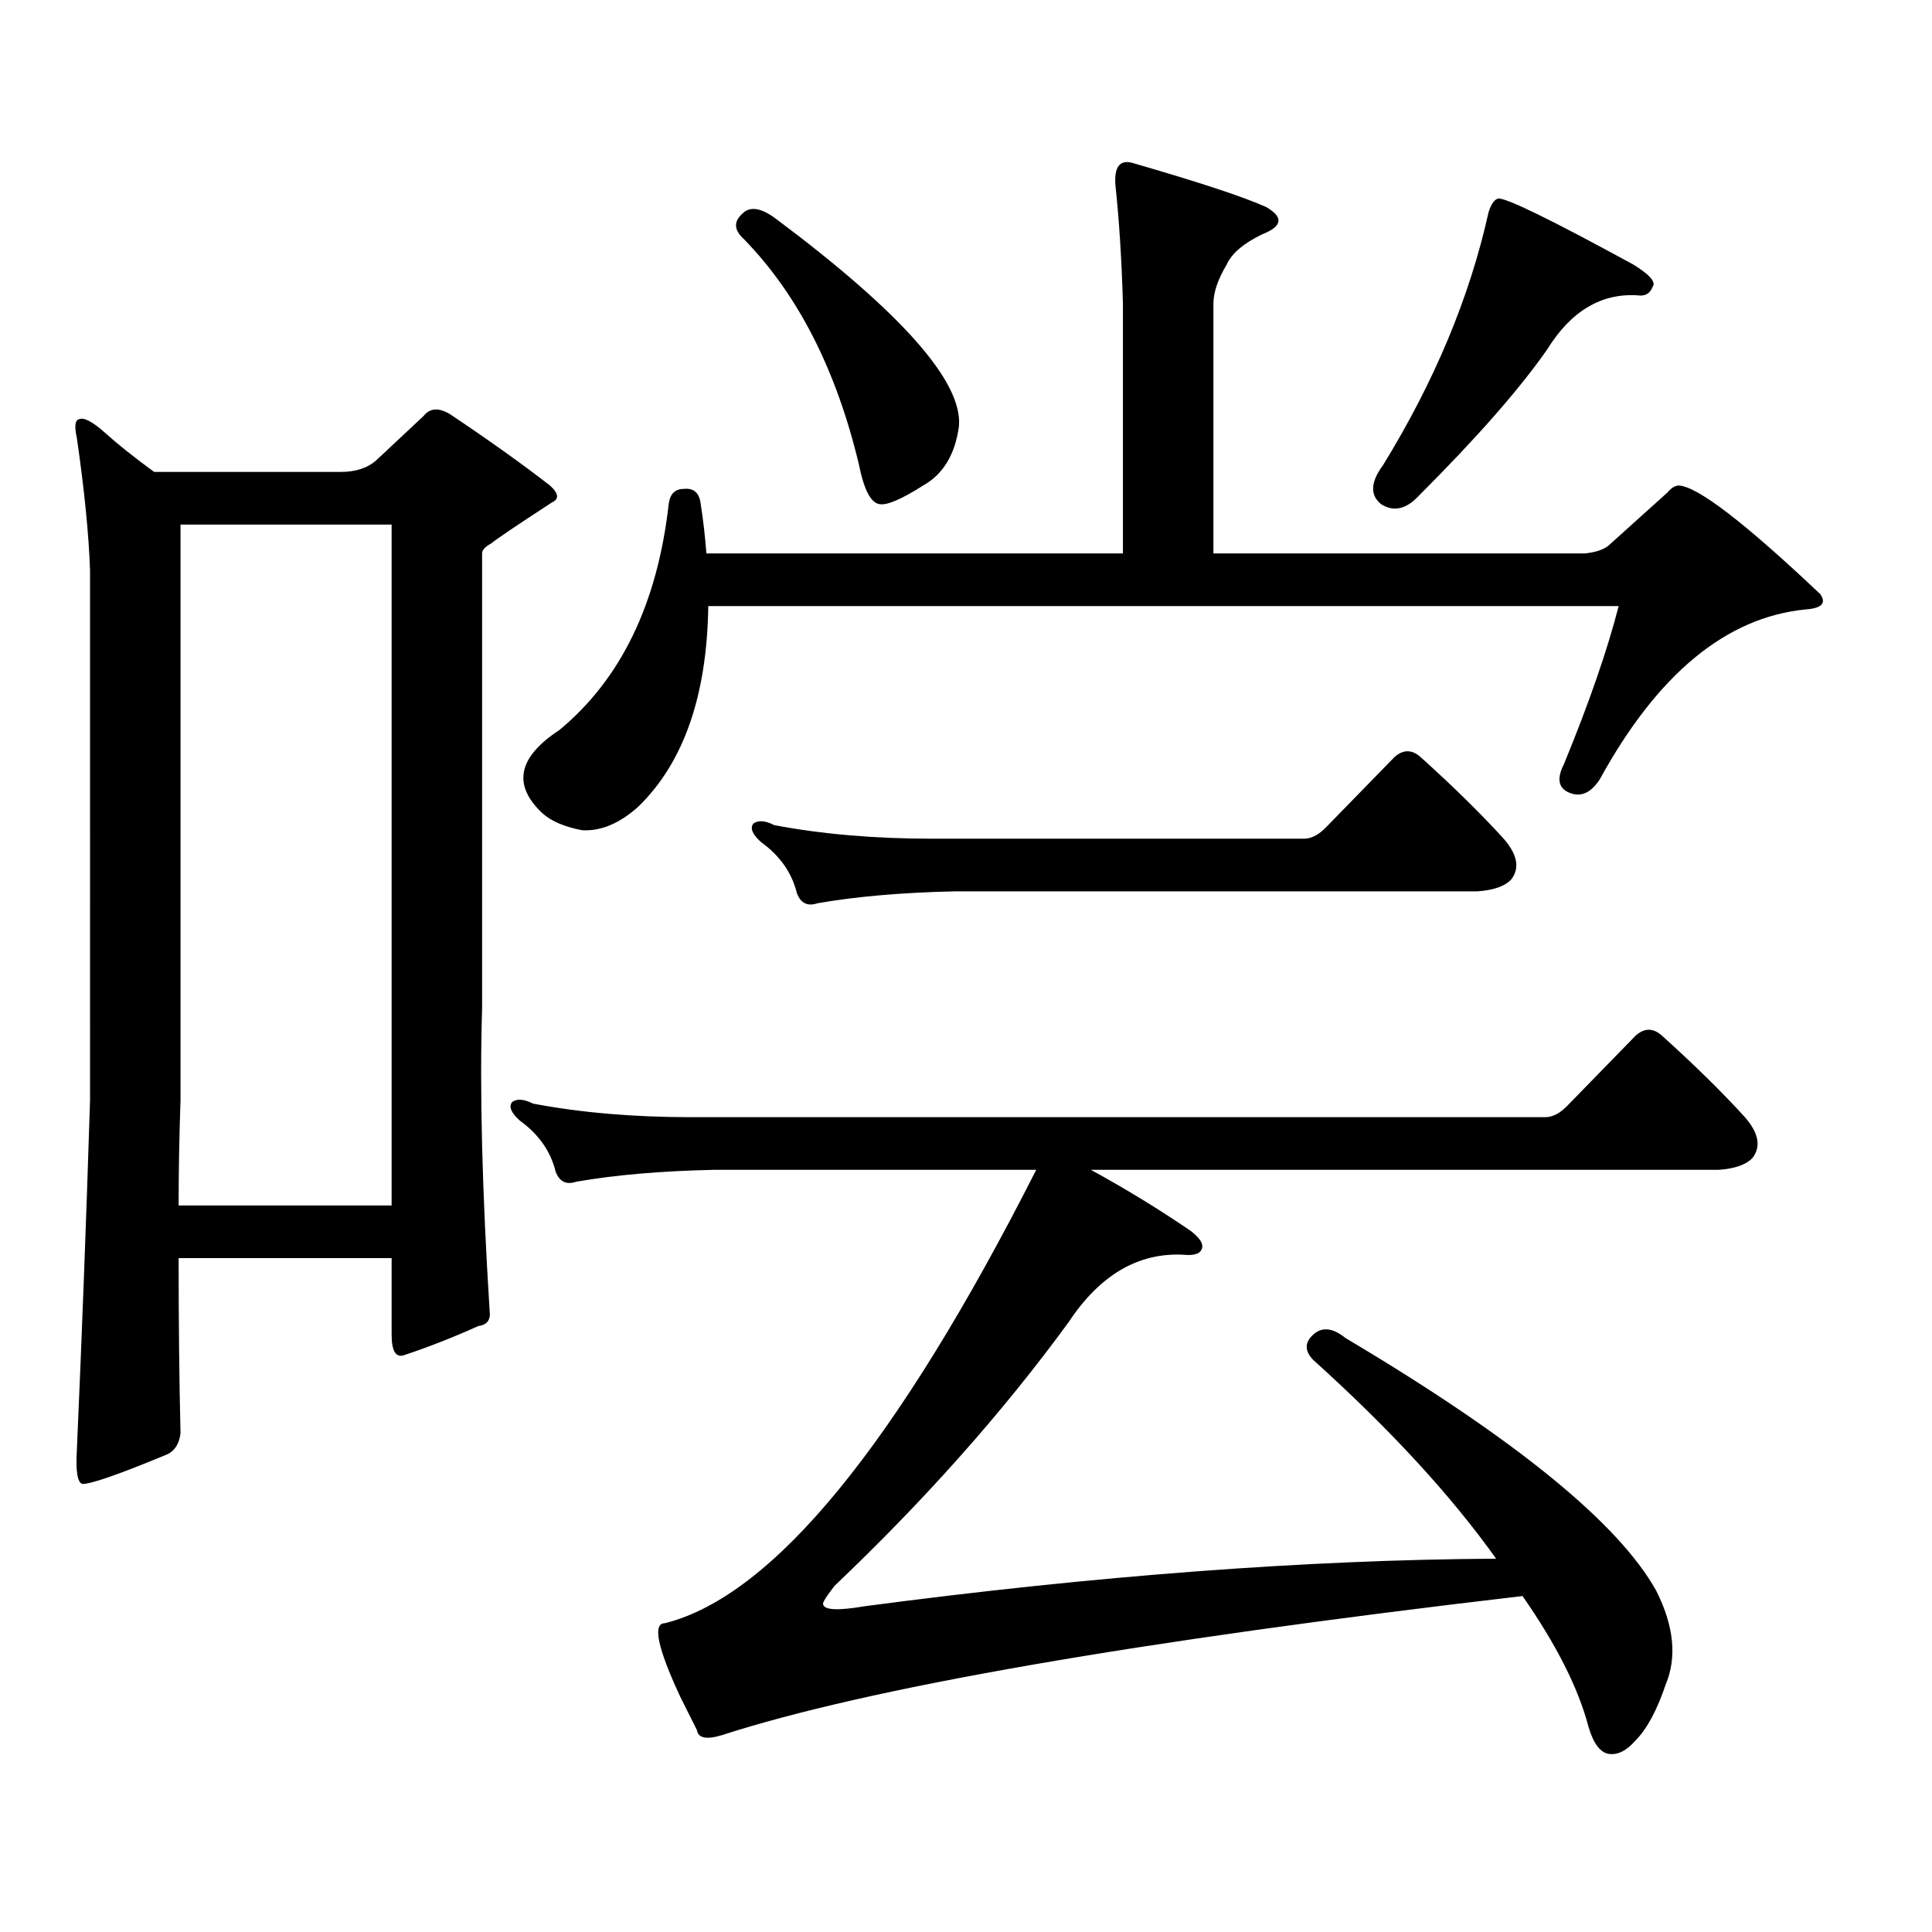 <?xml version="1.0" encoding="utf-8"?>
<!-- Generator: Adobe Illustrator 16.0.0, SVG Export Plug-In . SVG Version: 6.00 Build 0)  -->
<!DOCTYPE svg PUBLIC "-//W3C//DTD SVG 1.1//EN" "http://www.w3.org/Graphics/SVG/1.1/DTD/svg11.dtd">
<svg version="1.1" id="图层_1" xmlns="http://www.w3.org/2000/svg" xmlns:xlink="http://www.w3.org/1999/xlink" x="0px" y="0px"
	 width="1000px" height="1000px" viewBox="0 0 1000 1000" enable-background="new 0 0 1000 1000" xml:space="preserve">
<path d="M39.779,226.691c-1.311-5.851-0.976-9.078,0.976-9.668c2.592-1.168,7.149,1.181,13.658,7.031
	c6.494,5.863,14.954,12.606,25.365,20.215h96.583c7.805,0,13.979-2.047,18.536-6.152l24.39-22.852
	c3.247-4.093,7.805-4.395,13.658-0.879c20.152,13.485,37.393,25.79,51.706,36.914c4.543,4.105,4.878,7.031,0.976,8.789
	c-18.871,12.305-29.268,19.336-31.219,21.094c-3.262,1.758-4.878,3.516-4.878,5.273v235.547c-1.311,42.188,0,94.345,3.902,156.445
	c0.641,4.696-1.311,7.333-5.854,7.91c-13.018,5.863-25.7,10.849-38.048,14.941c-4.558,1.758-6.829-1.758-6.829-10.547v-39.551
	H92.461c0,33.398,0.32,63.583,0.976,90.527c-0.655,5.863-3.262,9.668-7.805,11.426c-24.069,9.97-38.383,14.941-42.926,14.941
	c-2.606-0.591-3.582-6.441-2.927-17.578c2.592-58.585,4.878-118.941,6.829-181.055V295.246
	C45.953,276.5,43.682,253.648,39.779,226.691z M93.437,569.465c-0.655,18.759-0.976,36.914-0.976,54.492h110.241V271.516H93.437
	V569.465z M447.574,831.379c119.662-15.82,228.607-24.033,326.821-24.609c-23.414-32.822-54.968-67.086-94.632-102.832
	c-4.558-4.684-4.558-9.078,0-13.184c4.543-4.093,10.076-3.516,16.585,1.758c87.803,52.157,141.46,95.801,160.972,130.957
	c9.101,18.154,10.731,34.277,4.878,48.34c-4.558,13.472-9.756,23.14-15.609,29.004c-4.558,5.273-9.115,7.607-13.658,7.031
	c-4.558-0.591-8.14-5.273-10.731-14.063c-5.213-19.927-16.585-42.49-34.146-67.676c-200.33,23.428-338.528,47.461-414.624,72.07
	c-7.805,2.334-12.042,1.455-12.683-2.637c-3.262-6.455-6.188-12.305-8.78-17.578c-11.707-25.2-14.313-37.793-7.805-37.793
	c55.929-14.063,119.997-92.285,192.19-234.668H369.527c-27.316,0.59-51.065,2.637-71.218,6.152c-5.213,1.758-8.78,0-10.731-5.273
	c-2.606-10.547-8.78-19.336-18.536-26.367c-4.558-4.093-5.854-7.32-3.902-9.668c2.592-1.758,6.174-1.456,10.731,0.879
	c24.71,4.696,52.026,7.031,81.949,7.031h441.94c3.902,0,7.805-2.047,11.707-6.152l35.121-36.035c4.543-4.093,9.101-4.093,13.658,0
	c16.905,15.243,31.219,29.306,42.926,42.188c7.149,8.212,8.445,15.243,3.902,21.094c-3.262,3.516-9.115,5.575-17.561,6.152h-324.87
	c18.201,9.97,35.441,20.517,51.706,31.641c4.543,3.516,6.494,6.454,5.854,8.789c-0.655,2.938-3.902,4.105-9.756,3.516
	c-23.414-1.168-43.261,10.547-59.511,35.156c-33.825,46.293-74.145,91.694-120.973,136.23c-4.558,5.85-6.509,9.077-5.854,9.668
	C426.752,833.425,433.916,833.713,447.574,831.379z M832.931,282.063l30.243-27.246c1.951-2.335,3.902-3.516,5.854-3.516
	c9.756,0.59,34.146,19.336,73.169,56.25c3.247,4.696,0.641,7.333-7.805,7.91c-40.975,4.105-76.431,33.398-106.339,87.891
	c-4.558,7.031-9.756,9.379-15.609,7.031c-5.854-2.335-6.829-7.32-2.927-14.941c13.003-31.641,22.438-58.887,28.292-81.738H366.601
	c-0.655,46.293-12.683,80.859-36.097,103.711c-9.756,8.789-19.512,12.895-29.268,12.305c-9.115-1.758-15.944-4.684-20.487-8.789
	c-15.609-14.64-12.683-29.004,8.78-43.066c31.859-26.367,50.73-65.328,56.584-116.895c0.641-5.273,3.247-7.91,7.805-7.91
	c5.198-0.577,8.125,2.06,8.78,7.91c1.296,8.212,2.271,16.699,2.927,25.488h215.604V157.258c-0.655-22.852-1.951-43.355-3.902-61.523
	c-0.655-9.366,2.271-13.184,8.78-11.426c34.466,9.97,57.56,17.578,69.267,22.852c9.101,5.273,8.445,9.97-1.951,14.063
	c-9.756,4.696-15.944,9.97-18.536,15.82c-4.558,7.622-6.829,14.364-6.829,20.215v129.199h192.19
	C826.102,285.88,830.324,284.41,832.931,282.063z M384.161,110.676c3.902-4.093,9.756-3.214,17.561,2.637
	c65.029,48.642,96.583,84.375,94.632,107.227c-1.951,14.652-8.14,24.911-18.536,30.762c-11.066,7.031-18.536,10.258-22.438,9.668
	c-4.558-0.577-8.14-7.32-10.731-20.215c-11.707-49.219-31.554-88.179-59.511-116.895
	C379.924,119.176,379.604,114.782,384.161,110.676z M686.593,427.961l35.121-36.035c4.543-4.093,9.101-4.093,13.658,0
	c16.905,15.243,31.219,29.306,42.926,42.188c7.149,8.212,8.445,15.243,3.902,21.094c-3.262,3.516-9.115,5.575-17.561,6.152H494.402
	c-27.316,0.59-51.065,2.637-71.218,6.152c-5.213,1.758-8.78,0-10.731-5.273c-2.606-10.547-8.78-19.336-18.536-26.367
	c-4.558-4.093-5.854-7.32-3.902-9.668c2.592-1.758,6.174-1.456,10.731,0.879c24.71,4.696,52.026,7.031,81.949,7.031h192.19
	C678.788,434.113,682.69,432.066,686.593,427.961z M775.371,102.766c3.902-0.577,27.316,10.849,70.242,34.277
	c8.445,5.273,11.707,9.091,9.756,11.426c-1.311,3.516-3.902,4.985-7.805,4.395c-18.871-1.167-34.48,8.212-46.828,28.125
	c-14.313,20.517-36.432,45.703-66.34,75.586c-6.509,7.031-13.018,8.5-19.512,4.395c-5.854-4.684-5.533-11.426,0.976-20.215
	c26.661-43.355,44.877-87.012,54.633-130.957C771.789,105.704,773.42,103.356,775.371,102.766z"/>
</svg>
